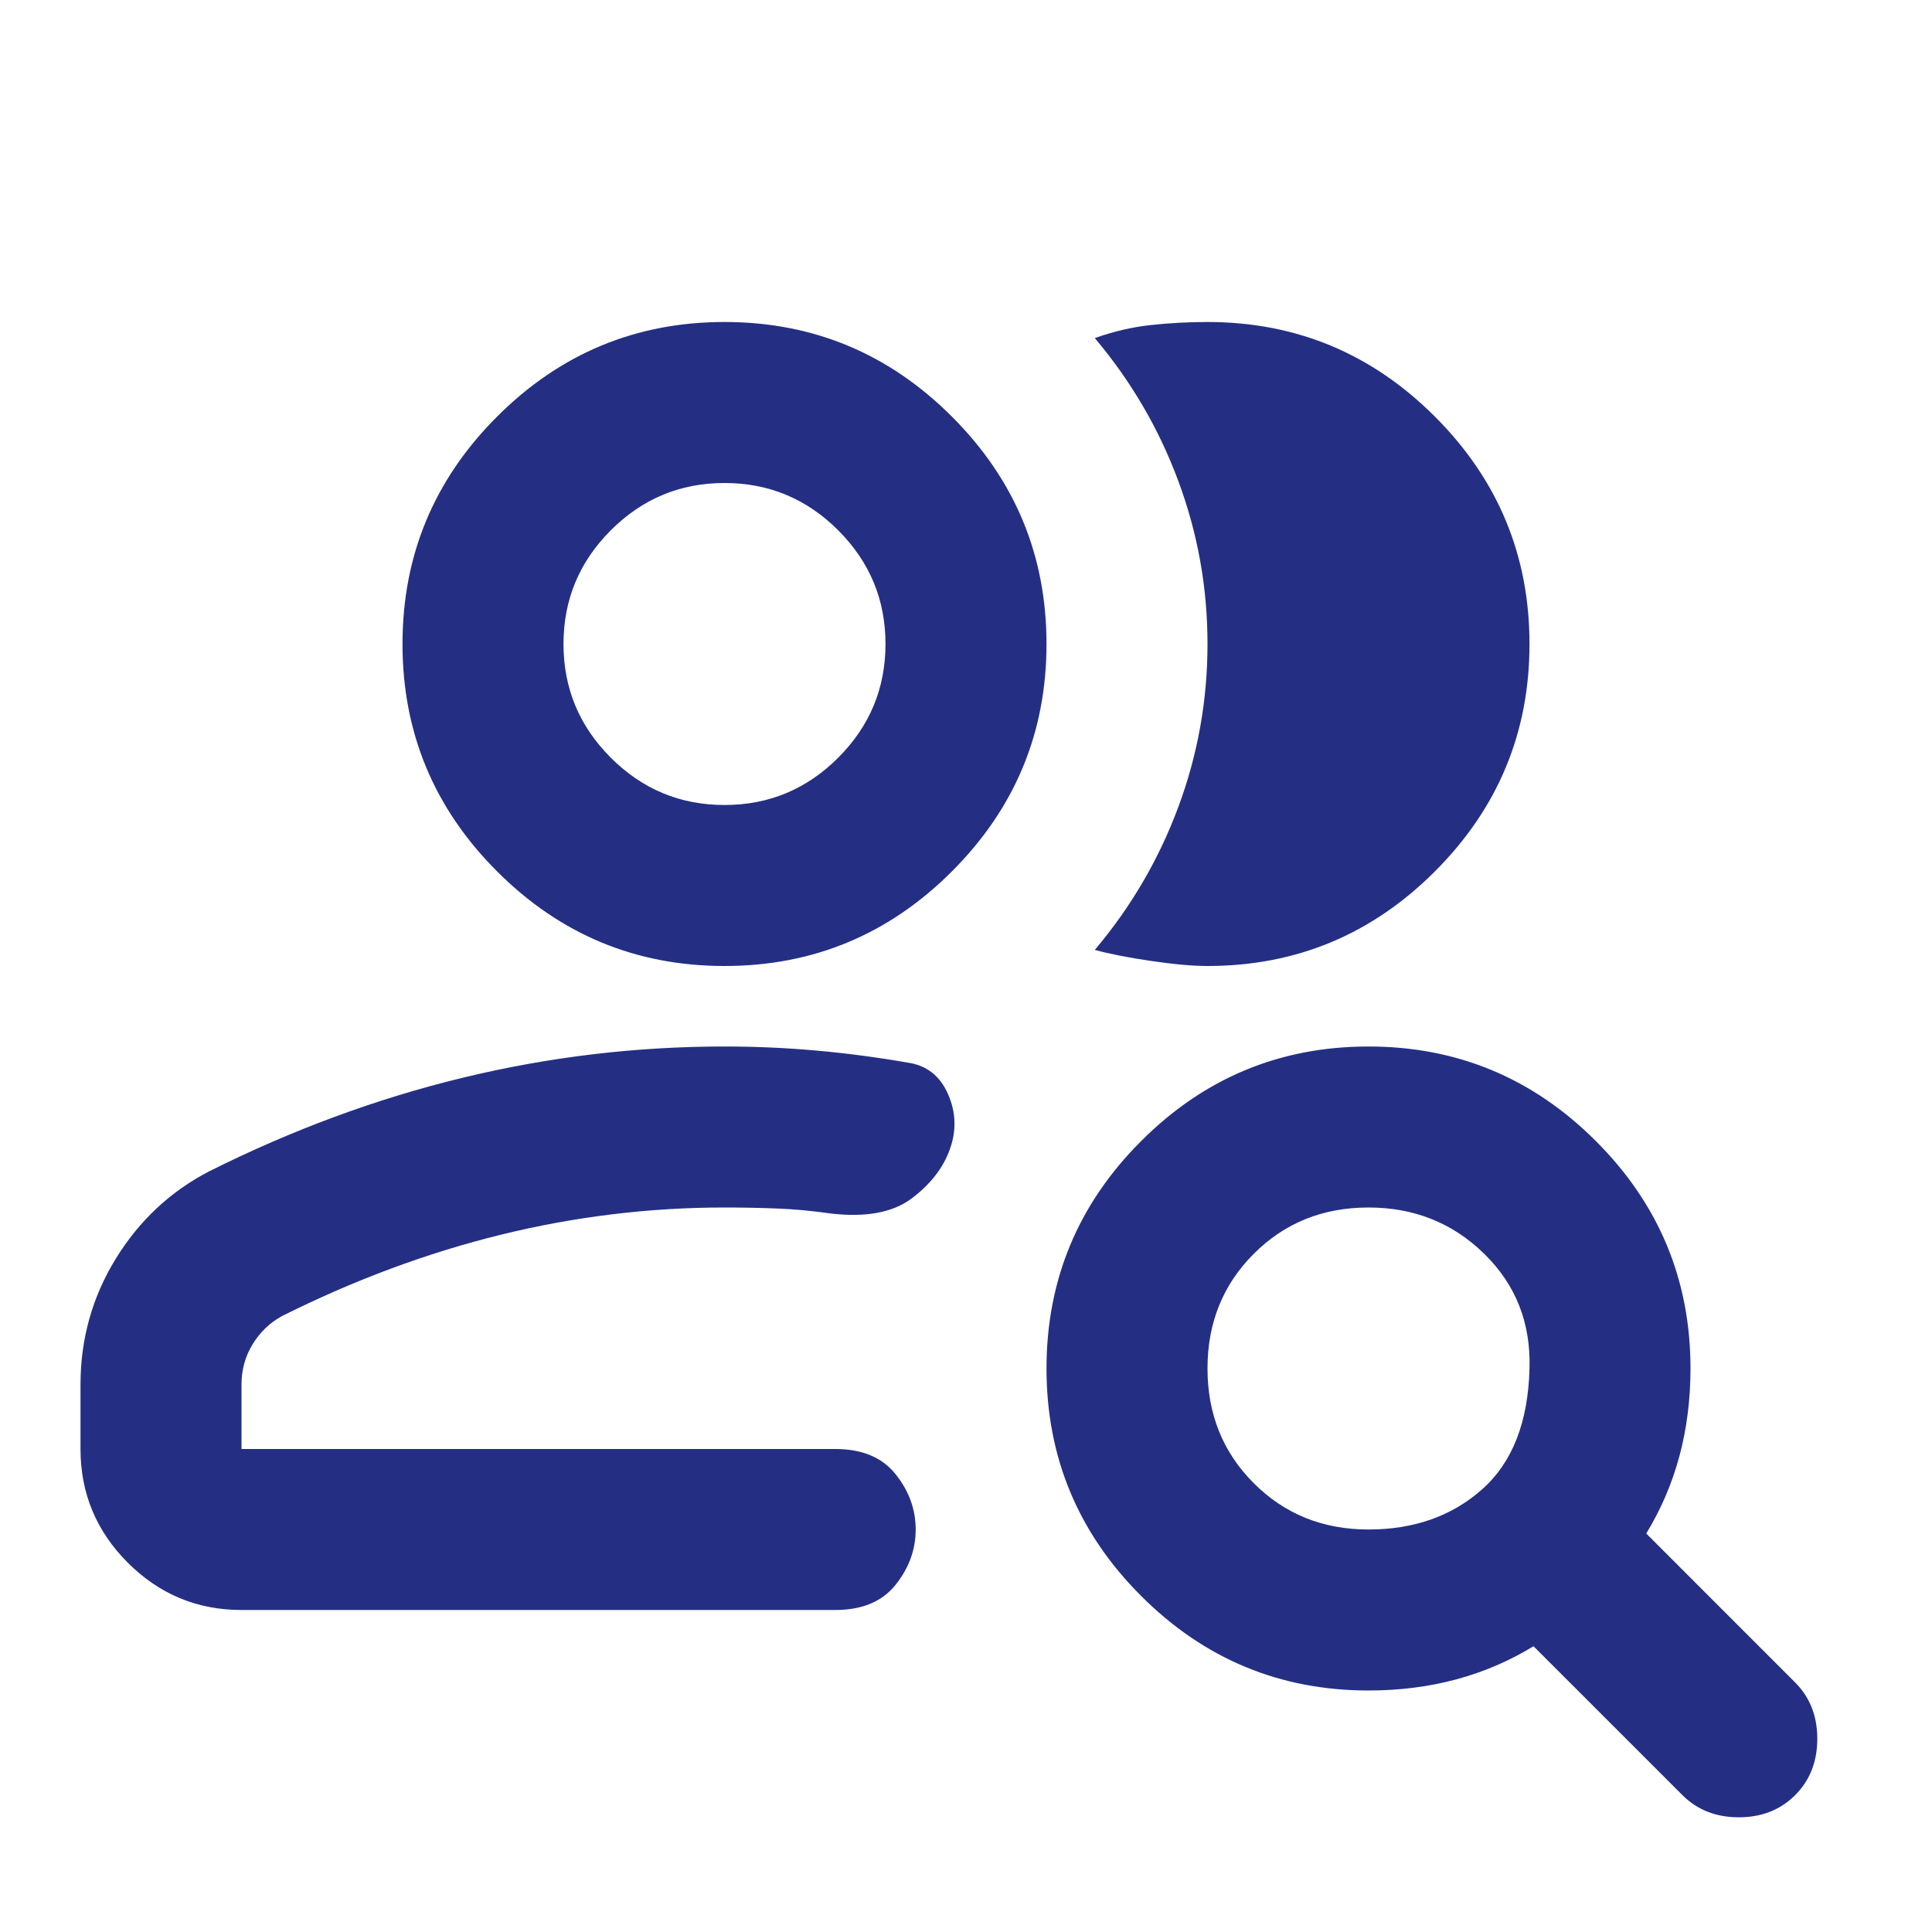 <?xml version="1.0" encoding="UTF-8"?> <svg xmlns="http://www.w3.org/2000/svg" width="54" height="54" viewBox="0 0 54 54" fill="none"><path d="M6.75 45C5.513 45 4.453 44.559 3.572 43.678C2.691 42.797 2.25 41.737 2.25 40.5V38.7C2.25 37.425 2.578 36.253 3.234 35.184C3.891 34.116 4.763 33.3 5.85 32.737C8.175 31.575 10.537 30.703 12.938 30.122C15.338 29.541 17.775 29.25 20.25 29.25C21.113 29.25 21.966 29.288 22.809 29.363C23.653 29.438 24.506 29.55 25.369 29.7C25.894 29.775 26.269 30.066 26.494 30.572C26.719 31.078 26.738 31.594 26.55 32.119C26.363 32.644 26.006 33.103 25.481 33.497C24.956 33.891 24.206 34.031 23.231 33.919C22.706 33.844 22.2 33.797 21.712 33.778C21.225 33.759 20.738 33.75 20.25 33.75C18.15 33.75 16.069 34.003 14.006 34.509C11.944 35.016 9.9 35.775 7.875 36.788C7.537 36.975 7.266 37.237 7.059 37.575C6.853 37.913 6.75 38.288 6.75 38.7V40.5H23.344C24.094 40.5 24.656 40.734 25.031 41.203C25.406 41.672 25.594 42.188 25.594 42.75C25.594 43.312 25.406 43.828 25.031 44.297C24.656 44.766 24.094 45 23.344 45H6.75ZM20.25 27C17.775 27 15.656 26.119 13.894 24.356C12.131 22.594 11.25 20.475 11.25 18C11.25 15.525 12.131 13.406 13.894 11.644C15.656 9.881 17.775 9 20.25 9C22.725 9 24.844 9.881 26.606 11.644C28.369 13.406 29.25 15.525 29.25 18C29.25 20.475 28.369 22.594 26.606 24.356C24.844 26.119 22.725 27 20.25 27ZM42.75 18C42.75 20.475 41.869 22.594 40.106 24.356C38.344 26.119 36.225 27 33.75 27C33.337 27 32.812 26.953 32.175 26.859C31.538 26.766 31.012 26.663 30.6 26.55C31.613 25.35 32.391 24.019 32.934 22.556C33.478 21.094 33.75 19.575 33.75 18C33.75 16.425 33.478 14.906 32.934 13.444C32.391 11.981 31.613 10.65 30.6 9.45C31.125 9.262 31.65 9.141 32.175 9.084C32.7 9.028 33.225 9 33.75 9C36.225 9 38.344 9.881 40.106 11.644C41.869 13.406 42.75 15.525 42.75 18ZM20.25 22.5C21.488 22.5 22.547 22.059 23.428 21.178C24.309 20.297 24.75 19.238 24.75 18C24.75 16.762 24.309 15.703 23.428 14.822C22.547 13.941 21.488 13.5 20.25 13.5C19.012 13.5 17.953 13.941 17.072 14.822C16.191 15.703 15.75 16.762 15.75 18C15.75 19.238 16.191 20.297 17.072 21.178C17.953 22.059 19.012 22.5 20.25 22.5ZM38.25 42.75C39.525 42.75 40.584 42.375 41.428 41.625C42.272 40.875 42.712 39.75 42.75 38.25C42.788 36.975 42.366 35.906 41.484 35.044C40.603 34.181 39.525 33.75 38.25 33.75C36.975 33.75 35.906 34.181 35.044 35.044C34.181 35.906 33.75 36.975 33.75 38.25C33.75 39.525 34.181 40.594 35.044 41.456C35.906 42.319 36.975 42.75 38.25 42.75ZM38.25 47.25C35.775 47.25 33.656 46.369 31.894 44.606C30.131 42.844 29.25 40.725 29.25 38.25C29.25 35.775 30.131 33.656 31.894 31.894C33.656 30.131 35.775 29.25 38.25 29.25C40.725 29.25 42.844 30.131 44.606 31.894C46.369 33.656 47.25 35.775 47.25 38.25C47.25 39.112 47.147 39.928 46.941 40.697C46.734 41.466 46.425 42.188 46.013 42.862L50.175 47.025C50.587 47.438 50.794 47.962 50.794 48.6C50.794 49.237 50.587 49.763 50.175 50.175C49.763 50.587 49.237 50.794 48.6 50.794C47.962 50.794 47.438 50.587 47.025 50.175L42.862 46.013C42.188 46.425 41.466 46.734 40.697 46.941C39.928 47.147 39.112 47.25 38.25 47.25Z" fill="#242F84"></path></svg> 